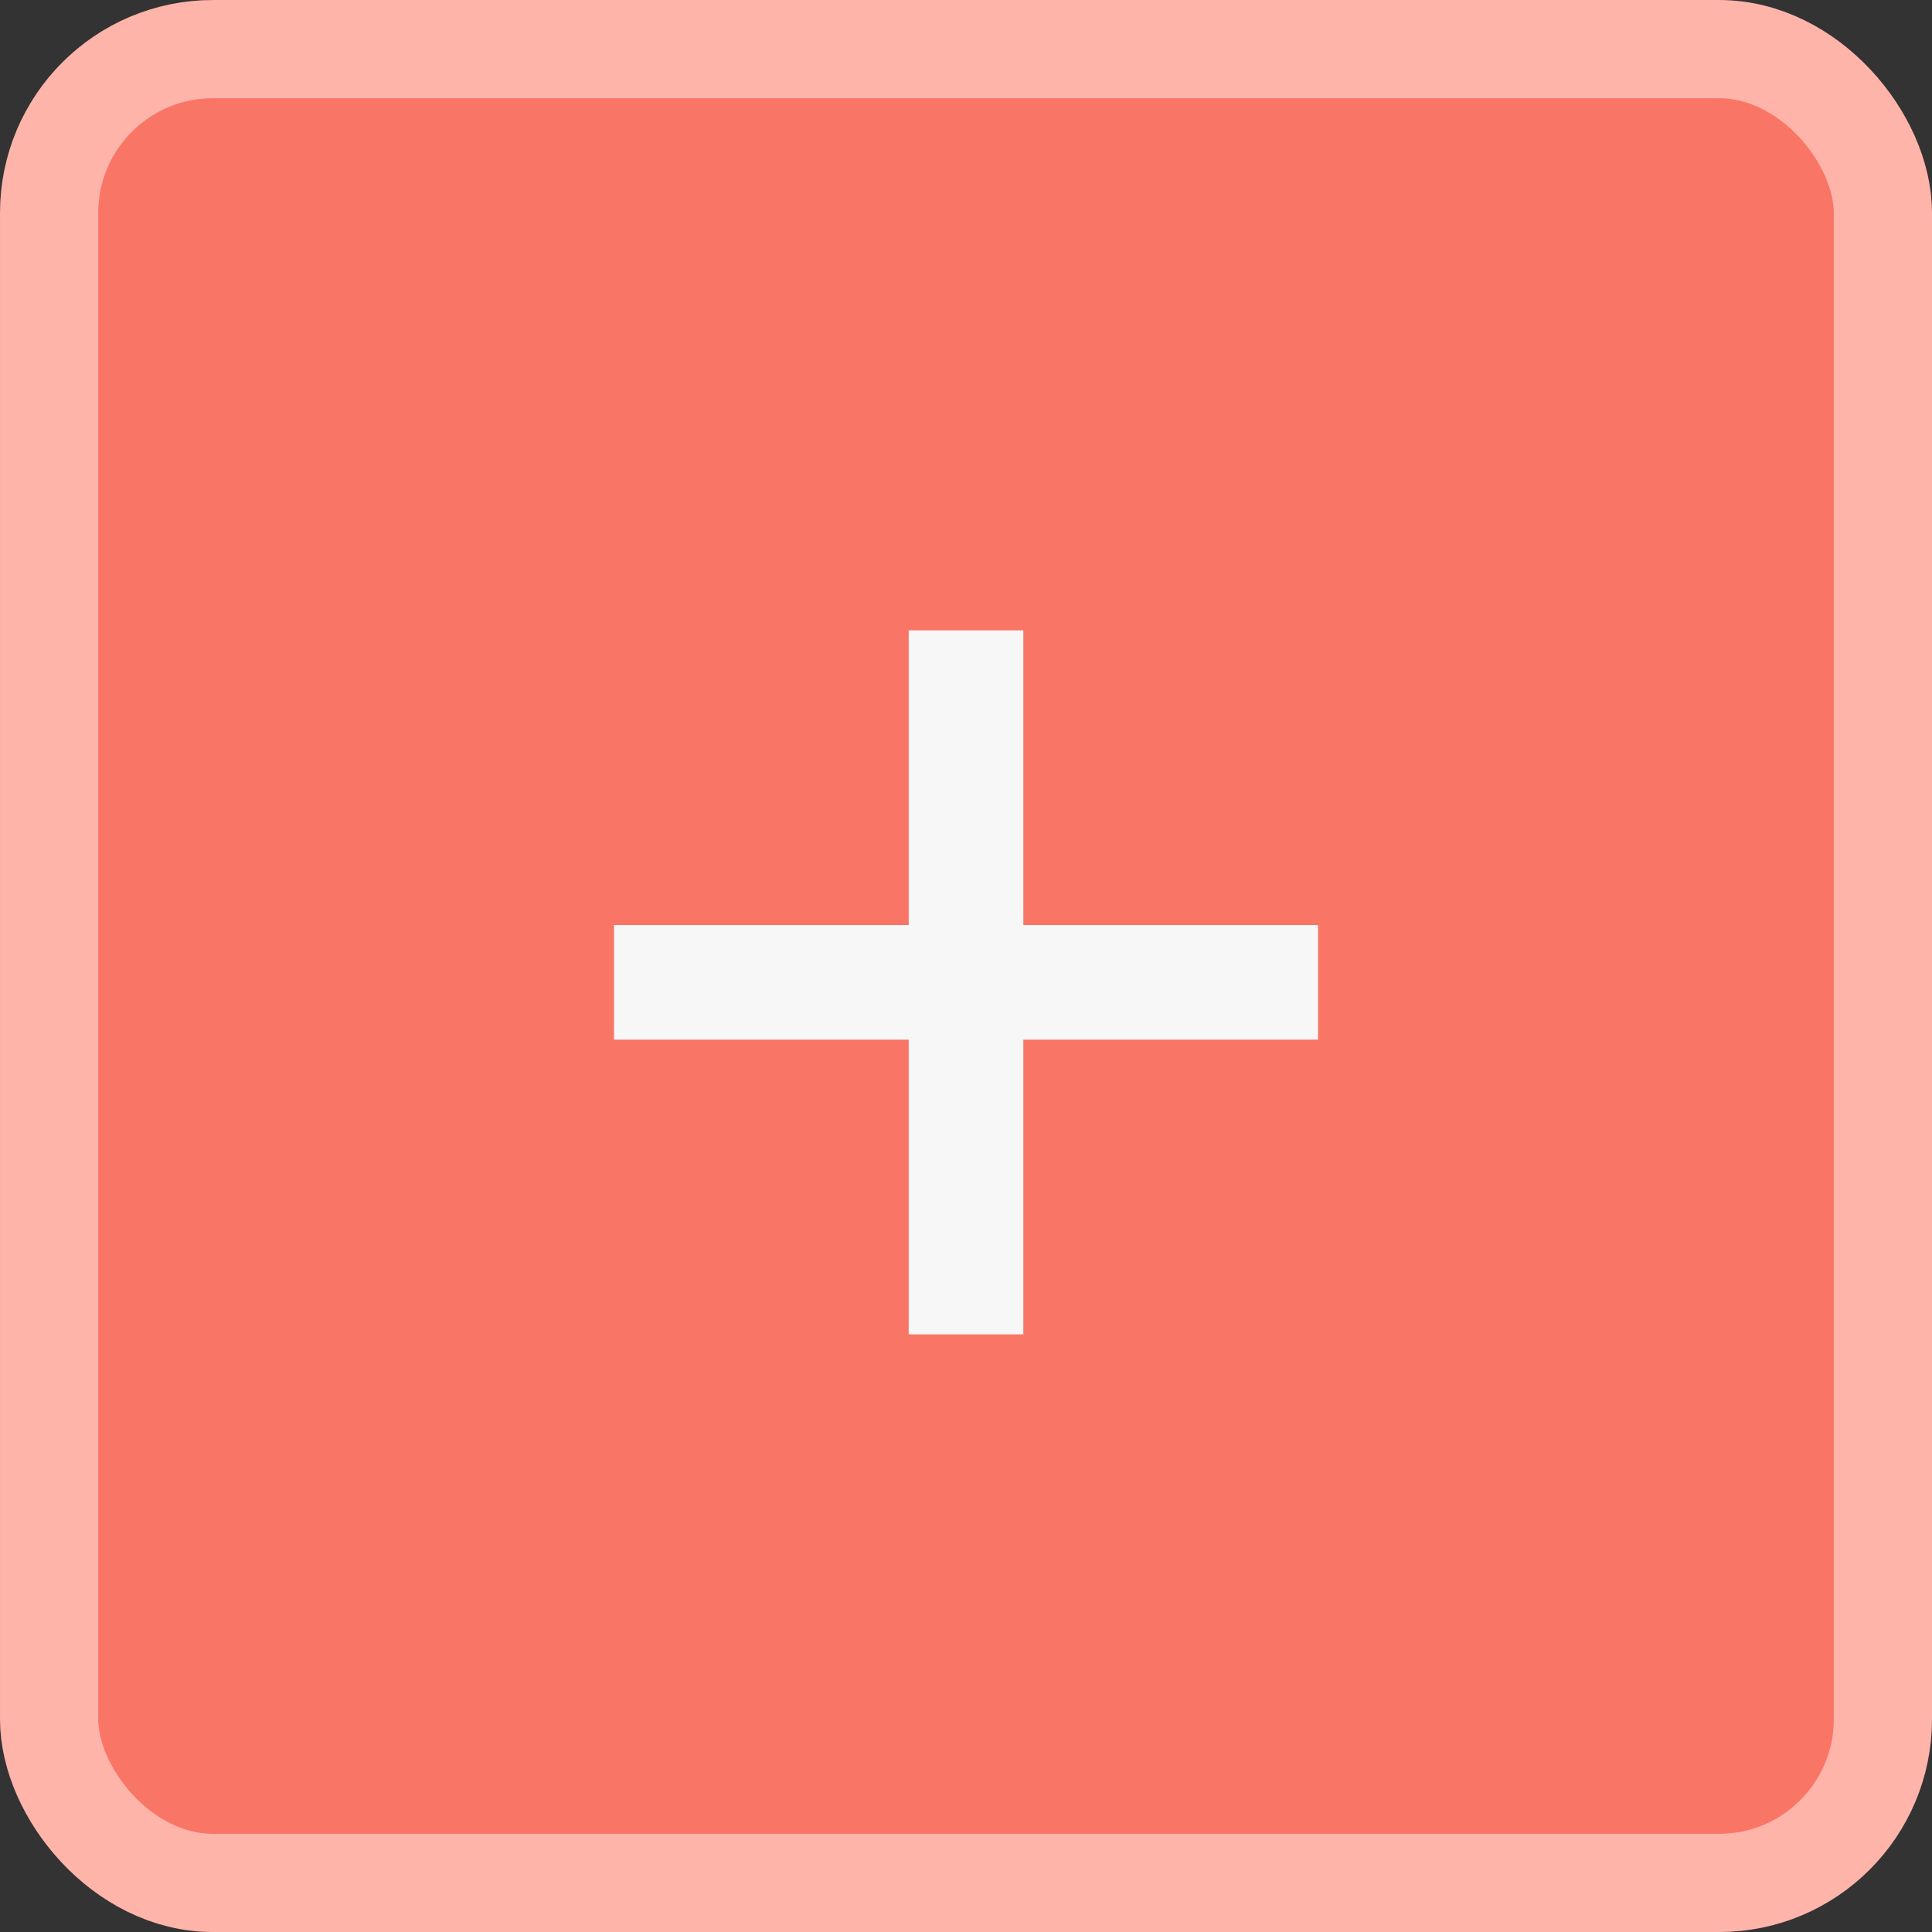 <svg xmlns="http://www.w3.org/2000/svg" width="65" height="65" viewBox="0 0 65 65">
  <rect x="0" y="0" width="65" height="65" fill="#333333" stroke="none"/>
  <g fill="none" fill-rule="evenodd">
    <rect width="61.695" height="61.695" x="1.653" y="1.653" fill="#F97565" stroke="#FFB4AA" stroke-width="3.305" rx="5.508"/>
    <g transform="translate(12.67 13.22)">
      <polygon points="0 0 39.661 0 39.661 39.661 0 39.661"/>
      <polygon fill="#F7F7F7" fill-rule="nonzero" stroke="#F7F7F7" stroke-width=".551" points="31.398 21.483 21.483 21.483 21.483 31.398 18.178 31.398 18.178 21.483 8.263 21.483 8.263 18.178 18.178 18.178 18.178 8.263 21.483 8.263 21.483 18.178 31.398 18.178"/>
    </g>
  </g>
</svg>

